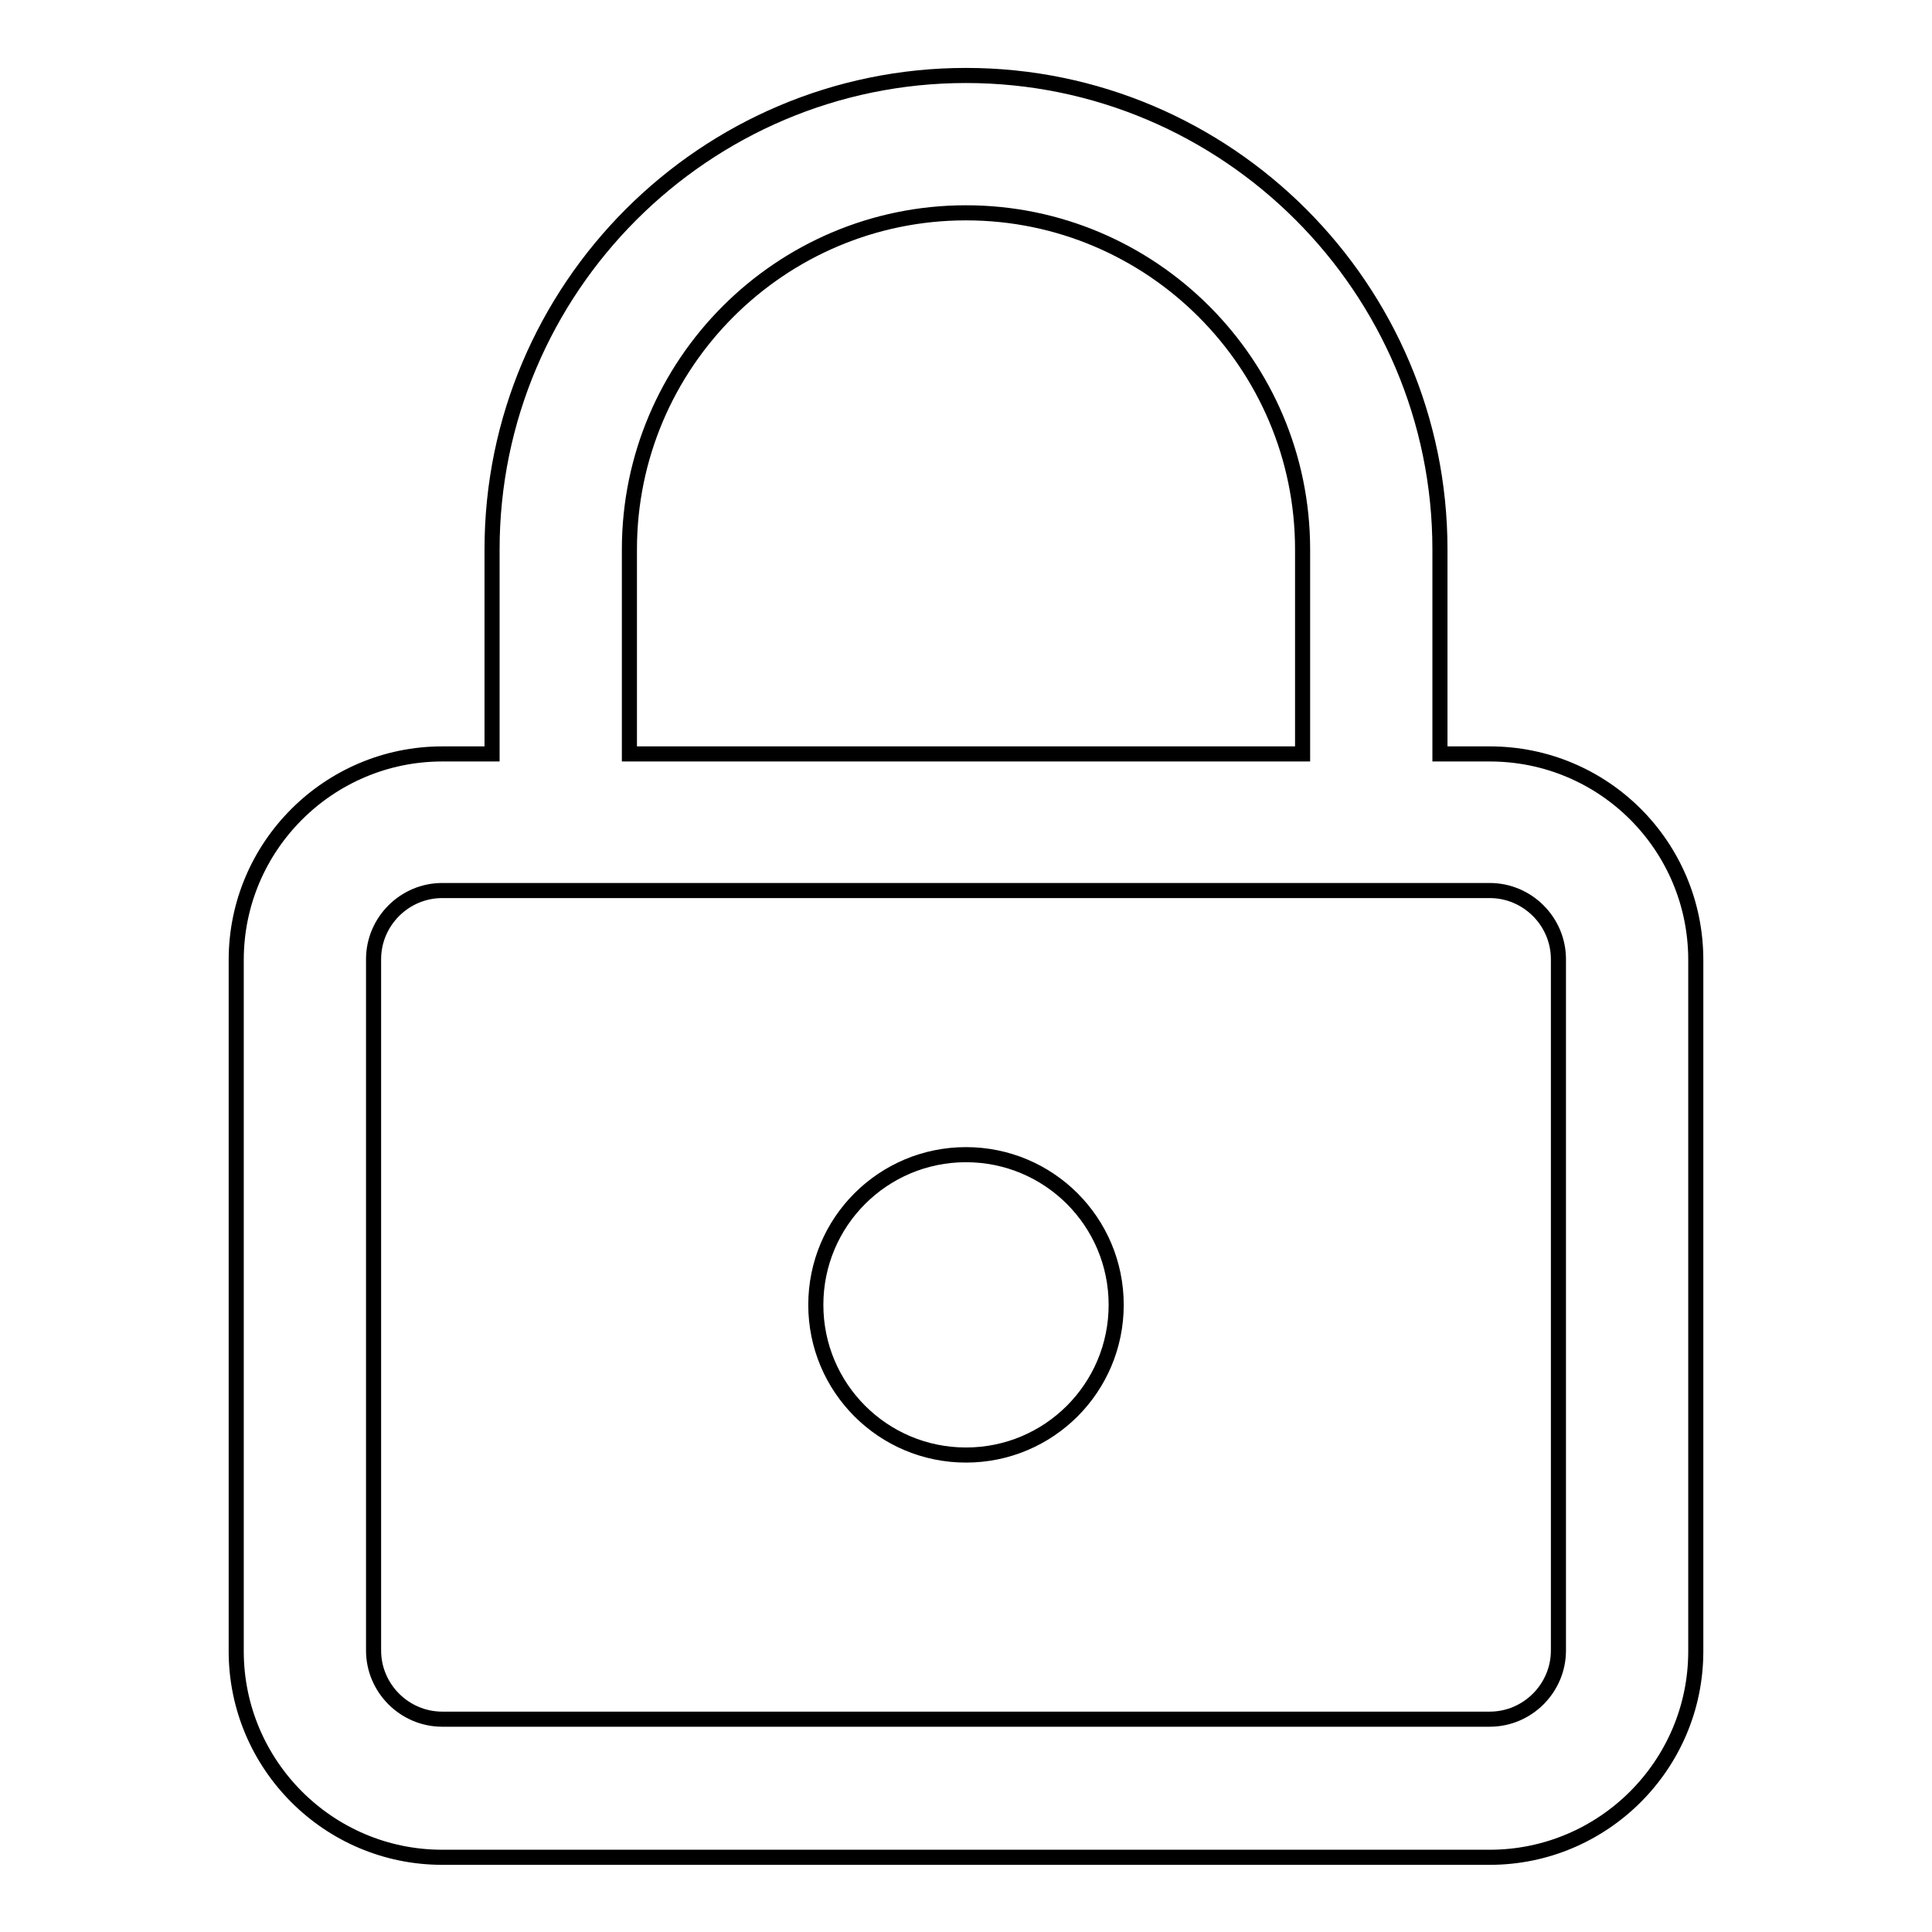 <?xml version="1.0" encoding="utf-8"?>
<!-- Svg Vector Icons : http://www.onlinewebfonts.com/icon -->
<!DOCTYPE svg PUBLIC "-//W3C//DTD SVG 1.1//EN" "http://www.w3.org/Graphics/SVG/1.1/DTD/svg11.dtd">
<svg version="1.1" xmlns="http://www.w3.org/2000/svg" xmlns:xlink="http://www.w3.org/1999/xlink" x="0px" y="0px" viewBox="0 0 256 256" enable-background="new 0 0 256 256" xml:space="preserve">
<g> <path stroke-width="2" fill-opacity="0" stroke="#000000"  d="M197.4,99.9h-6.6V72.8c0-34.6-28.2-62.8-62.8-62.8c-34.6,0-62.8,28.2-62.8,62.8v27.1h-6.6 c-15,0-27.3,12.2-27.3,27.3v91.6c0,15,12.2,27.3,27.3,27.3h138.8c15,0,27.3-12.2,27.3-27.3v-91.6 C224.7,112.1,212.5,99.9,197.4,99.9L197.4,99.9z M83.4,72.8c0-24.6,20-44.6,44.6-44.6c24.6,0,44.6,20,44.6,44.6v27.1H83.4V72.8 L83.4,72.8z M206.5,218.7c0,5-4.1,9.1-9.1,9.1H58.6c-5,0-9.1-4.1-9.1-9.1v-91.6c0-5,4.1-9.1,9.1-9.1h138.8c5,0,9.1,4.1,9.1,9.1 V218.7z M108.1,172.9c0,11,8.9,19.9,19.9,19.9c11,0,19.9-8.9,19.9-19.9S139,153,128,153C117,153,108.1,161.9,108.1,172.9z"/></g>
</svg>